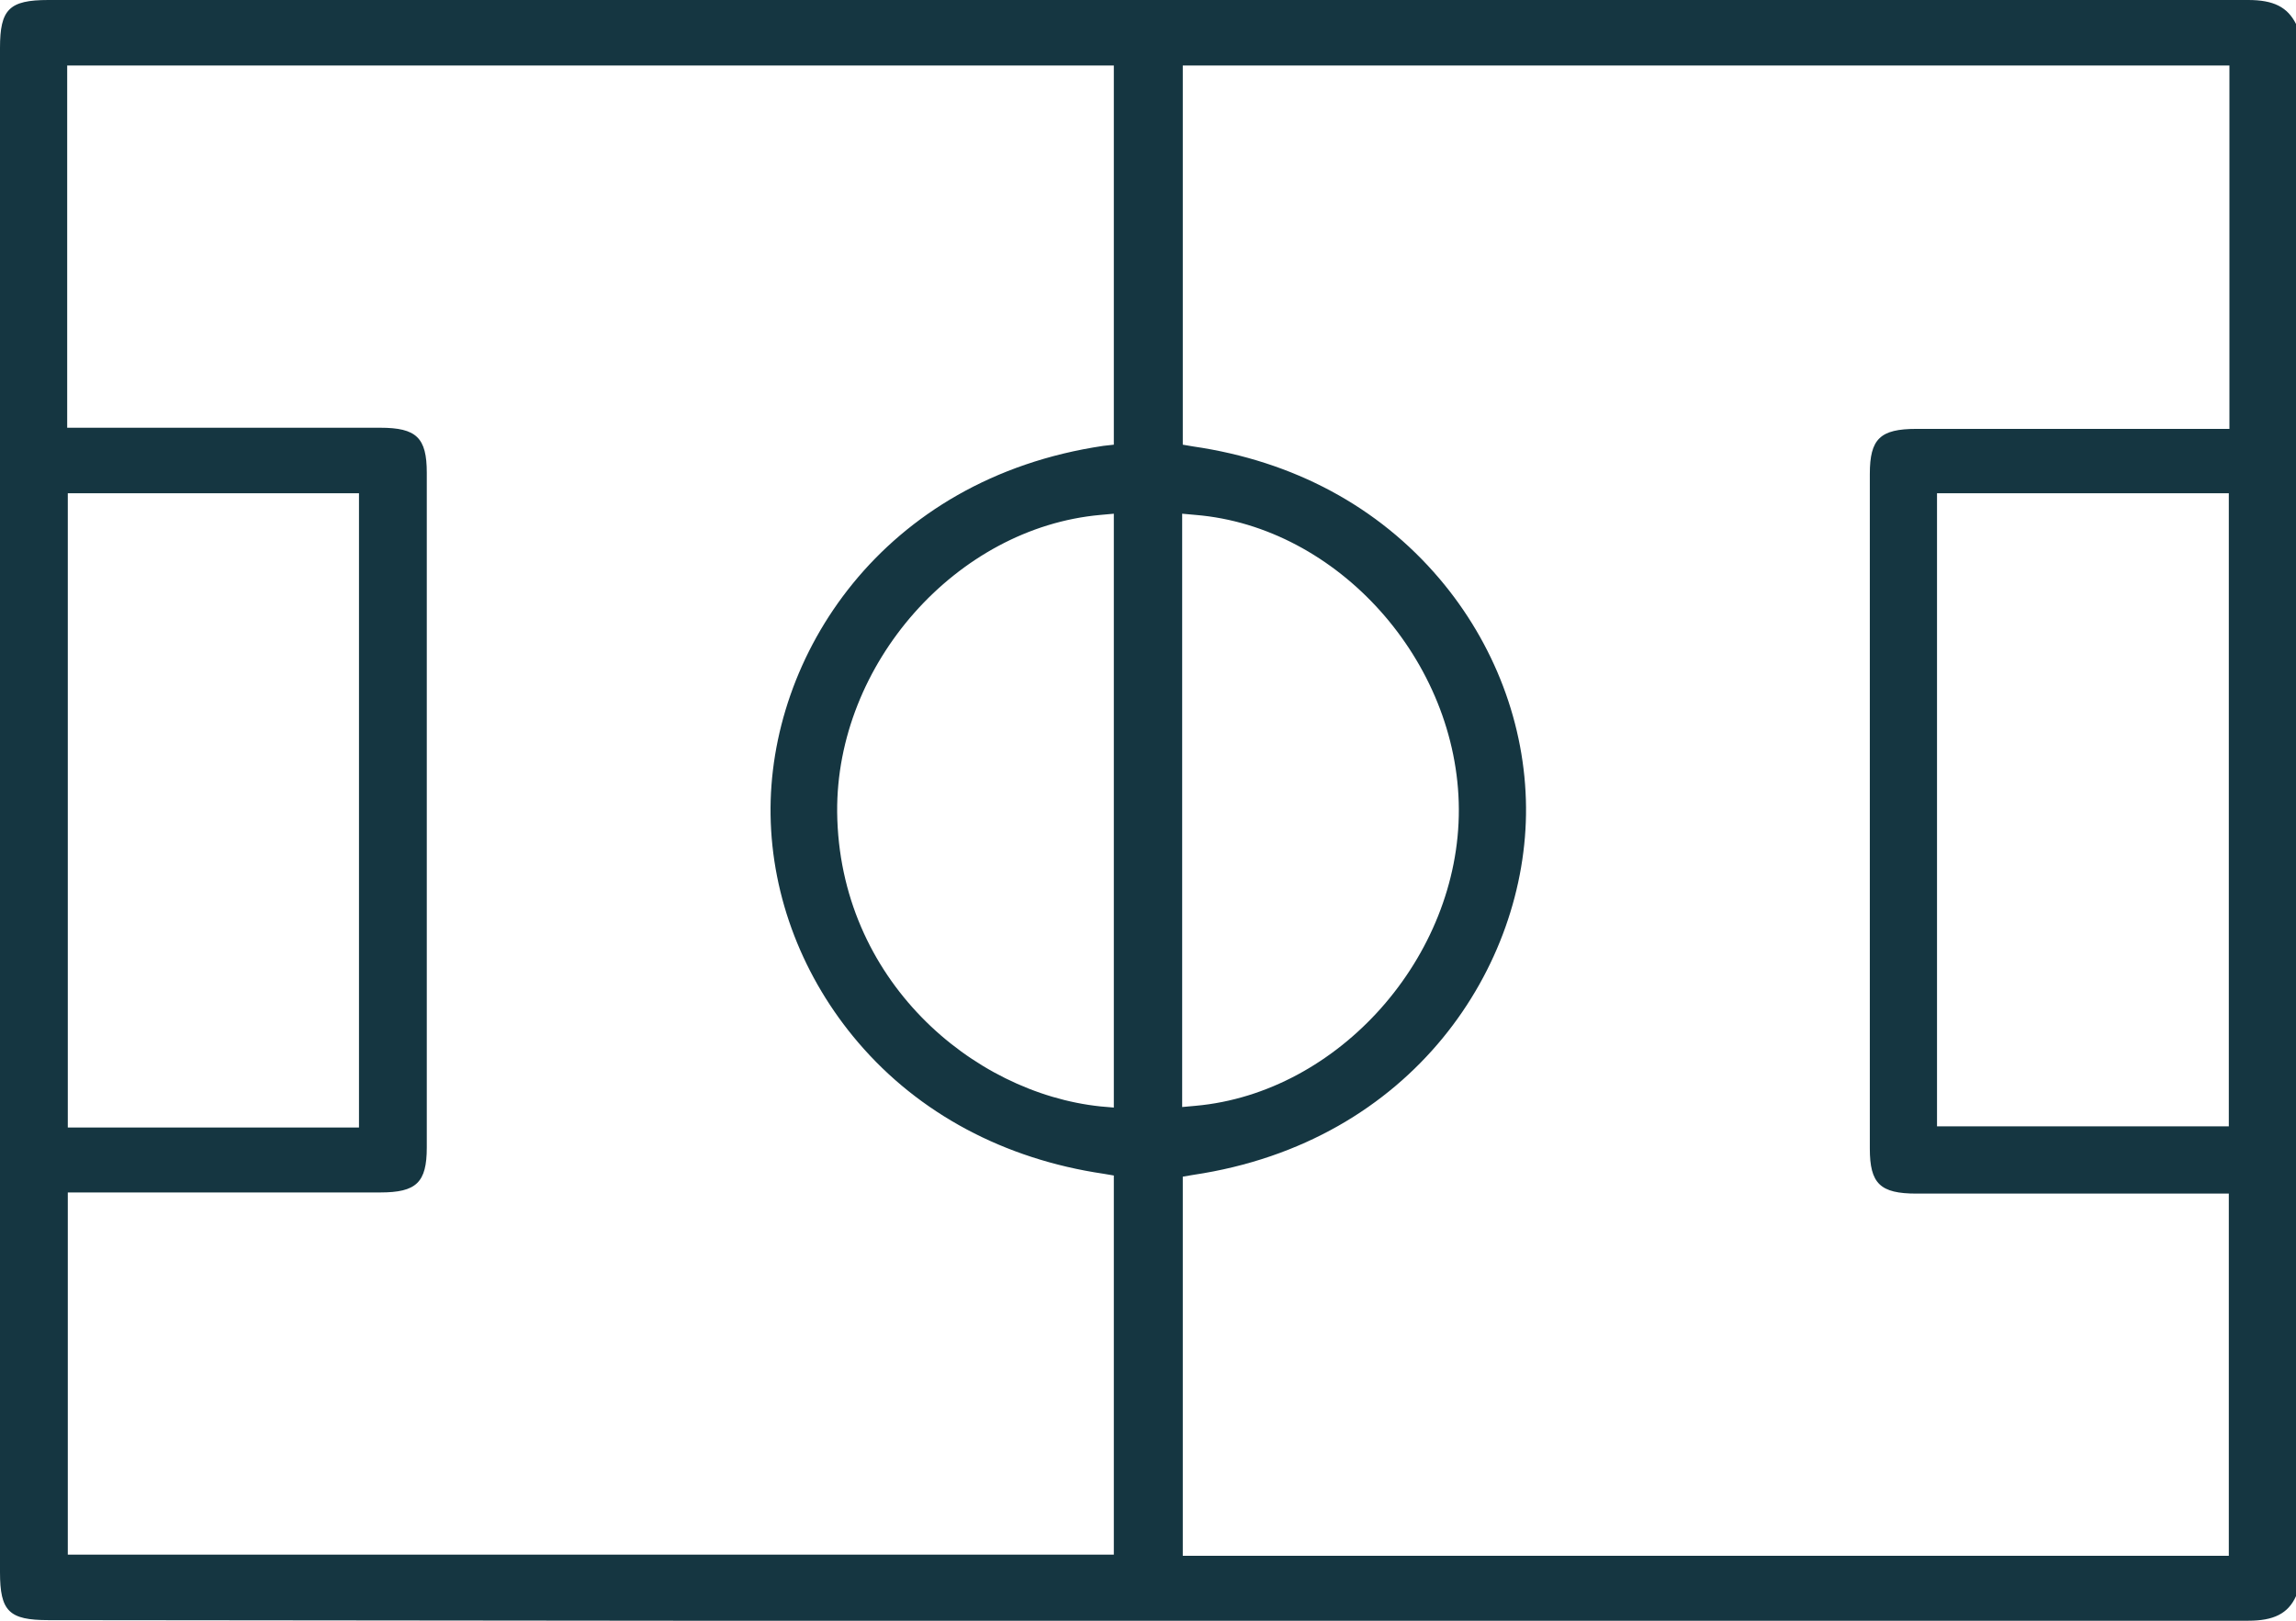 <svg width="34" height="24" viewBox="0 0 34 24" fill="none" xmlns="http://www.w3.org/2000/svg">
<path d="M33.292 24C25.547 24 17.811 24 10.066 24L0.717 23.991C0.134 23.991 0 23.861 0 23.281V0.71C0 0.139 0.134 0 0.717 0H9.708C17.569 0 25.43 0 33.292 0C33.668 0 33.874 0.104 34 0.355V23.636C33.883 23.896 33.668 24 33.292 24ZM17.515 6.585L17.668 6.611C19.156 6.827 20.411 7.503 21.316 8.569C22.132 9.531 22.589 10.735 22.598 11.957C22.616 14.296 20.931 16.913 17.668 17.398L17.515 17.424V23.038H33.005V17.675H30.083C29.518 17.675 28.944 17.675 28.38 17.675C27.842 17.675 27.689 17.528 27.689 17.008C27.689 13.681 27.689 10.345 27.689 7.018C27.689 6.498 27.842 6.351 28.38 6.351C28.962 6.351 29.545 6.351 30.137 6.351H33.014V0.97H17.515V6.585ZM0.995 23.021H16.494V17.407L16.341 17.381C14.871 17.164 13.607 16.488 12.711 15.44C11.895 14.487 11.429 13.291 11.411 12.069C11.375 9.721 13.06 7.087 16.341 6.602L16.494 6.585V0.97H0.995V6.334H3.926C4.491 6.334 5.065 6.334 5.629 6.334C6.167 6.334 6.32 6.481 6.32 7.001C6.32 10.328 6.32 13.664 6.32 16.991C6.32 17.511 6.167 17.658 5.629 17.658C5.047 17.658 4.464 17.658 3.872 17.658H1.004V23.021H0.995ZM1.004 16.696H5.316V7.304H1.004V16.696ZM28.684 16.679H33.005V7.304H28.684V16.679ZM16.296 7.625C14.163 7.815 12.379 9.834 12.397 12.026C12.424 14.504 14.396 16.185 16.296 16.384L16.494 16.401V7.607L16.296 7.625ZM17.506 16.393L17.704 16.375C19.828 16.185 21.612 14.166 21.603 11.983C21.594 9.791 19.81 7.798 17.704 7.625L17.506 7.607V16.393Z" fill="#153641"/>
</svg>
